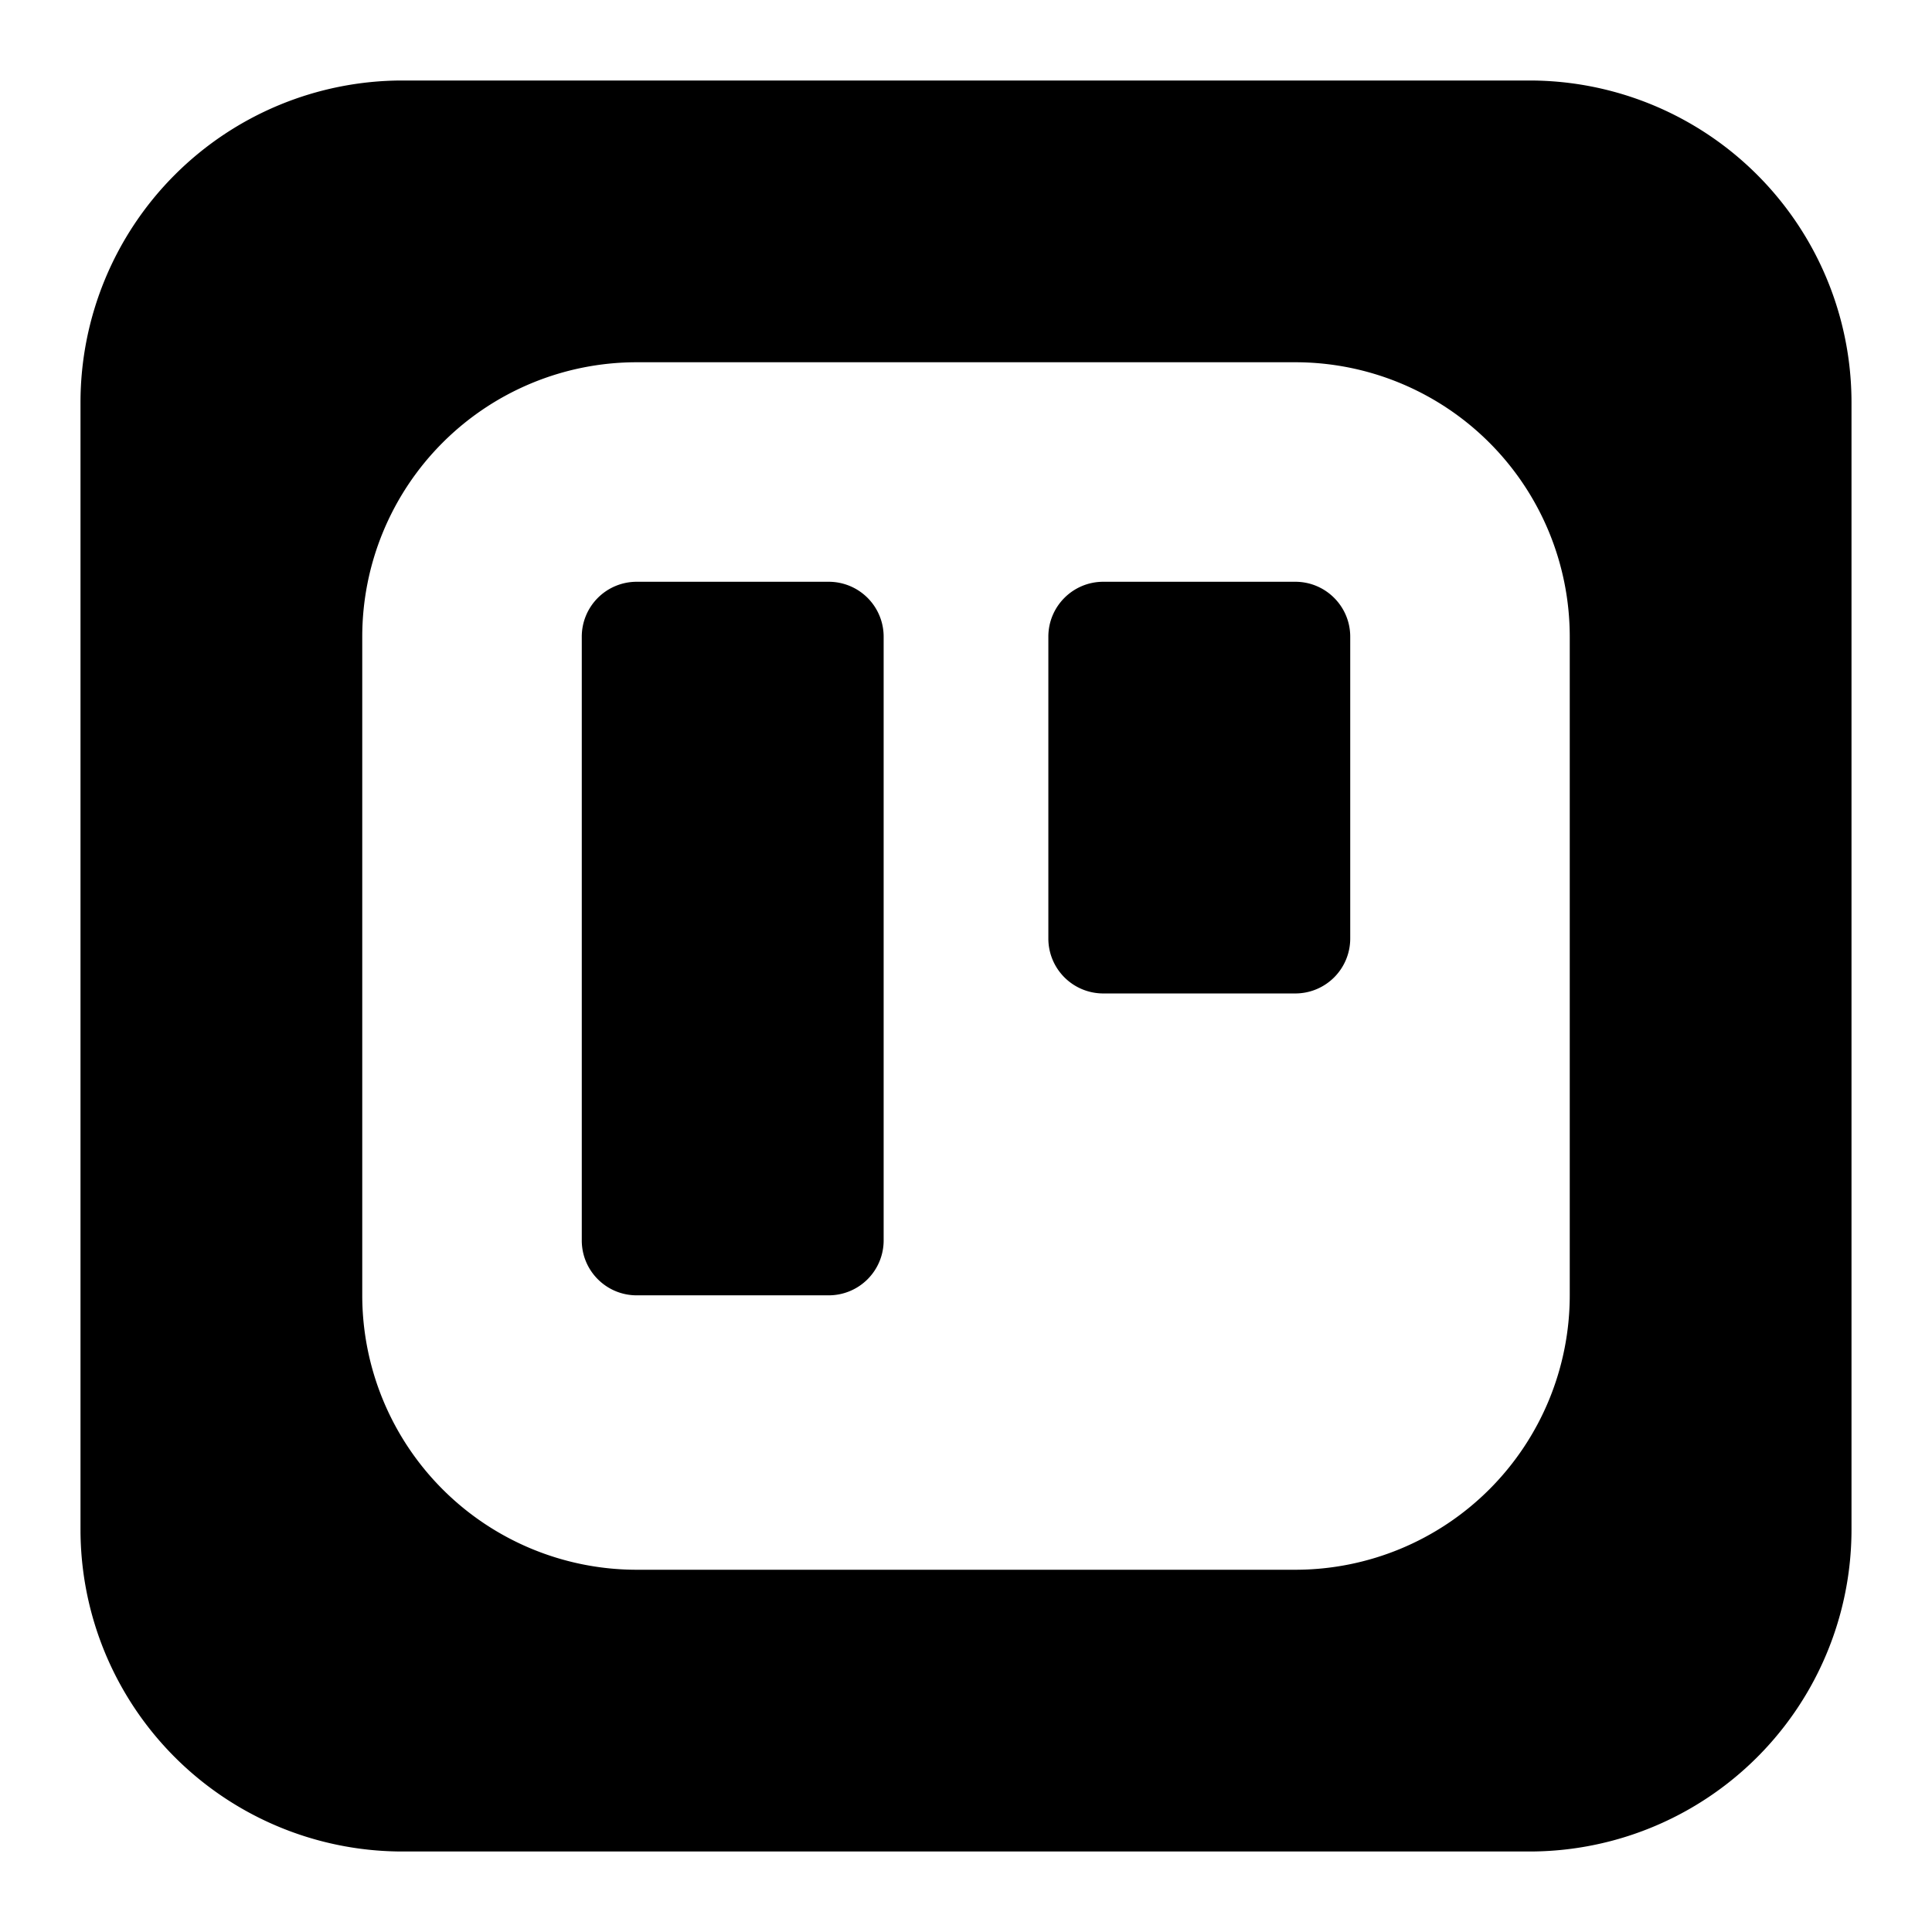 <svg xmlns="http://www.w3.org/2000/svg" fill="none" viewBox="0 0 24 24" id="Trello-Logo--Streamline-Logos-Block" height="24" width="24"><desc>    Trello Logo Streamline Icon: https://streamlinehq.com  </desc><path fill="#000000" fill-rule="evenodd" d="M5 1a4 4 0 0 0 -4 4v14a4 4 0 0 0 4 4h14a4 4 0 0 0 4 -4V5a4 4 0 0 0 -4 -4H5Zm2.91 3.5A3.41 3.41 0 0 0 4.5 7.91v8.18a3.41 3.41 0 0 0 3.41 3.41h8.18a3.41 3.41 0 0 0 3.41 -3.41V7.91a3.41 3.41 0 0 0 -3.41 -3.41H7.91Zm0 2.727a0.682 0.682 0 0 0 -0.683 0.682v7.5c0 0.377 0.305 0.682 0.682 0.682h2.386a0.682 0.682 0 0 0 0.682 -0.682v-7.5a0.682 0.682 0 0 0 -0.682 -0.682H7.91Zm5.113 0.682c0 -0.376 0.305 -0.682 0.682 -0.682h2.386c0.377 0 0.682 0.306 0.682 0.682v3.75a0.682 0.682 0 0 1 -0.682 0.682h-2.386a0.682 0.682 0 0 1 -0.682 -0.682V7.91Z" clip-rule="evenodd" stroke-width="1"></path></svg>